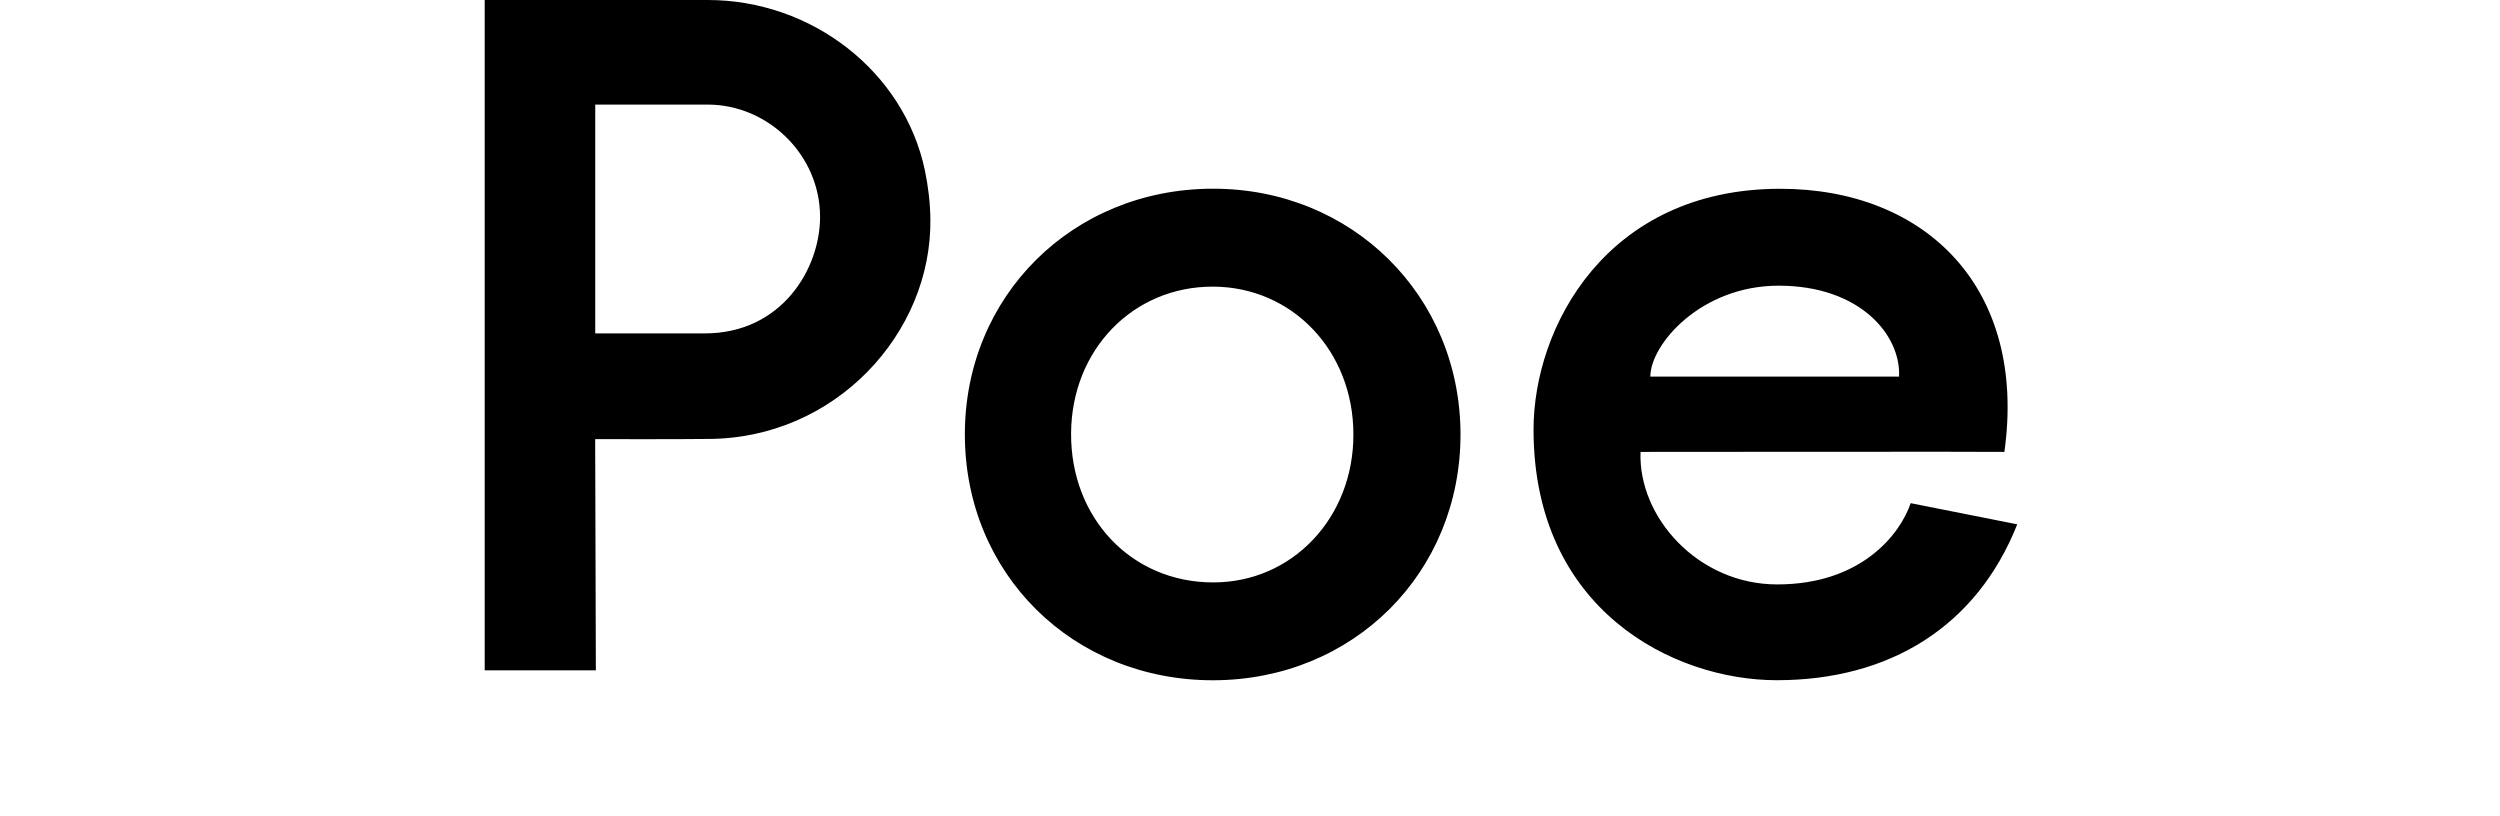 <svg fill="currentColor" fill-rule="evenodd" height="1em" style="flex:none;line-height:1" viewBox="0 0 49 24" xmlns="http://www.w3.org/2000/svg"><title>Poe</title><path d="M2 0h6.557c3.06 0 5.768 2.102 6.383 5.001.102.49.158.974.163 1.439.046 3.352-2.793 6.465-6.552 6.465-.825.012-3.303.005-3.303.005l.02 6.798H2V0zm3.25 9.802h3.218c2.271 0 3.392-1.906 3.392-3.423 0-1.83-1.535-3.304-3.303-3.304H5.25v6.73-.003zm18.145-4.254c4.097-.013 7.284 3.138 7.294 7.212.005 4.081-3.146 7.227-7.258 7.24-4.135.01-7.312-3.126-7.314-7.225-.003-4.071 3.164-7.217 7.278-7.227zm.013 2.879c-2.353-.003-4.153 1.86-4.168 4.31-.015 2.498 1.779 4.386 4.176 4.386 2.325.003 4.127-1.896 4.124-4.35 0-2.455-1.794-4.341-4.132-4.346zm20.516 6.366c-.315.927-1.464 2.389-3.924 2.389-2.33 0-4.092-1.982-4.018-3.896 0 0 10.684-.01 10.697 0 .673-4.823-2.313-7.736-6.59-7.736-5.113 0-7.253 4.076-7.253 7.078 0 5.306 4.117 7.37 7.151 7.37 3.32 0 5.878-1.579 7.07-4.583l-3.133-.622zM40.04 8.399c2.427 0 3.603 1.482 3.542 2.673H36.27c0-.942 1.482-2.673 3.772-2.673z"></path></svg>